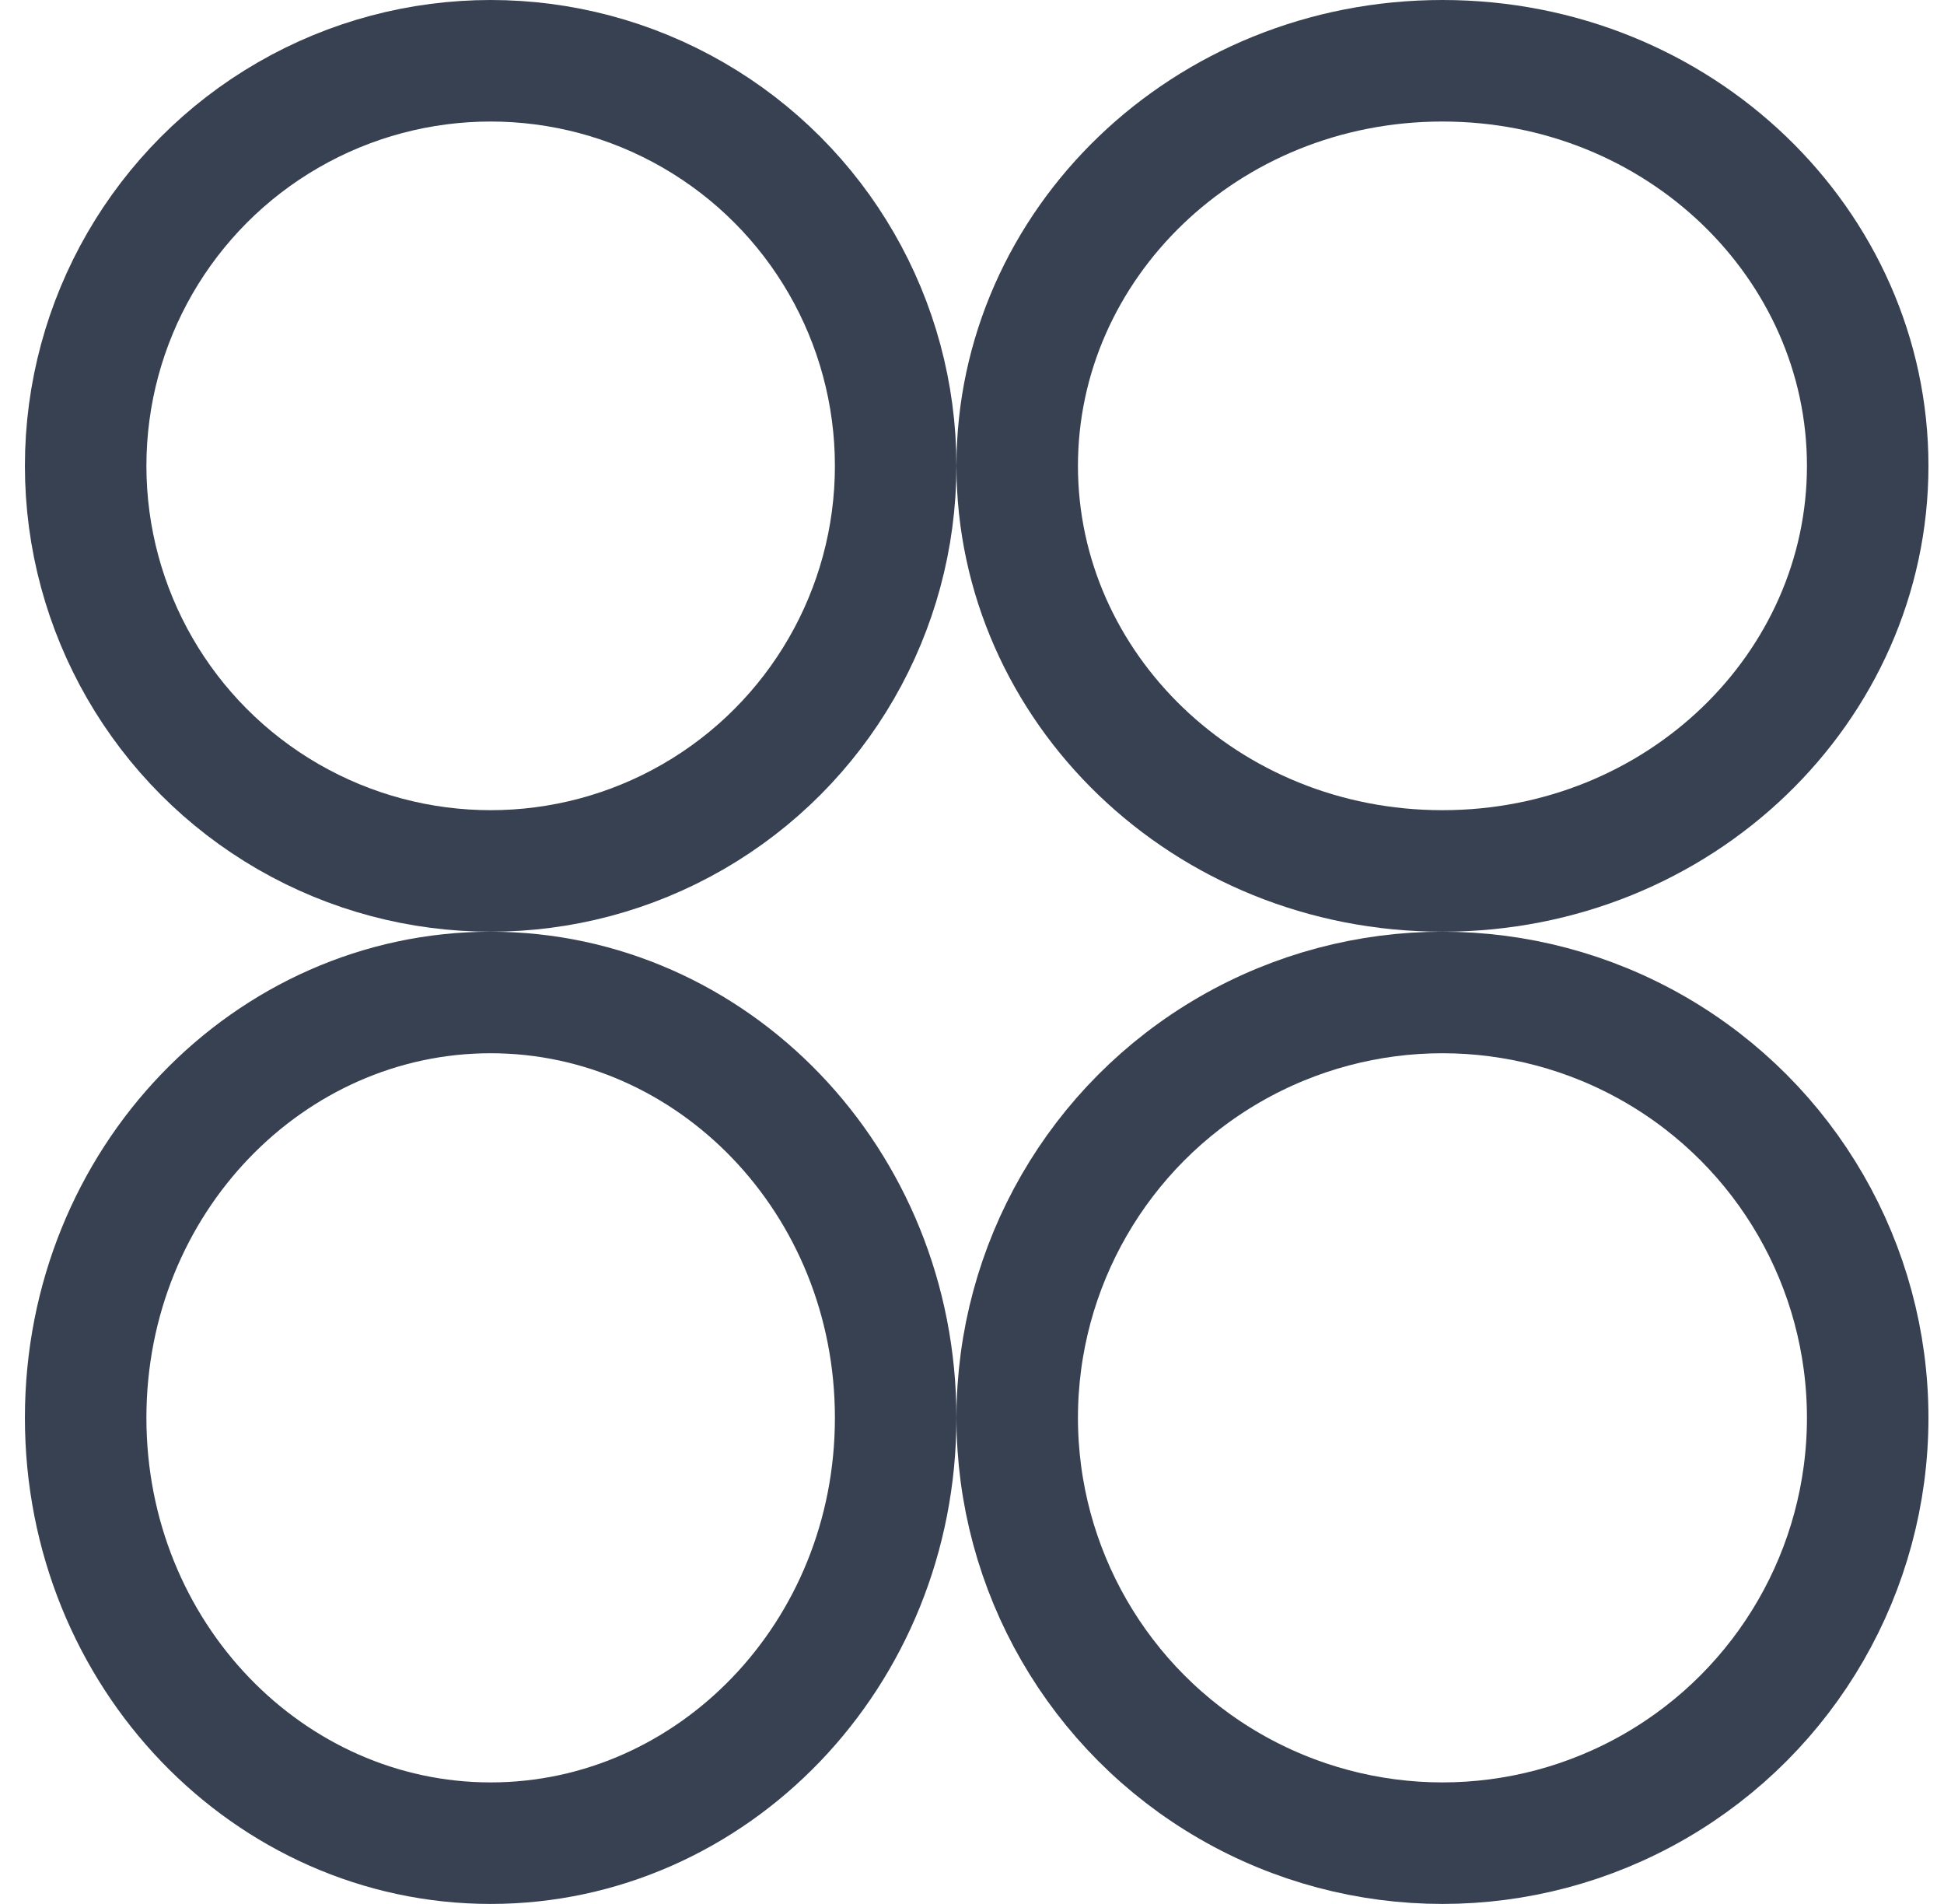 <svg width="48" height="47" viewBox="0 0 48 47" fill="none" xmlns="http://www.w3.org/2000/svg">
<path d="M22.115 35C22.115 40.86 17.579 45.5 12.115 45.5C6.652 45.5 2.115 40.86 2.115 35C2.115 29.14 6.652 24.5 12.115 24.5C17.579 24.5 22.115 29.14 22.115 35Z" stroke="#374151" stroke-width="3"/>
<circle cx="35.616" cy="35" r="10.5" stroke="#374151" stroke-width="3"/>
<path d="M46.116 11.5C46.116 16.963 41.476 21.5 35.616 21.5C29.756 21.5 25.116 16.963 25.116 11.5C25.116 6.037 29.756 1.5 35.616 1.5C41.476 1.5 46.116 6.037 46.116 11.5Z" stroke="#374151" stroke-width="3"/>
<circle cx="12.115" cy="11.5" r="10" stroke="#374151" stroke-width="3"/>
</svg>
